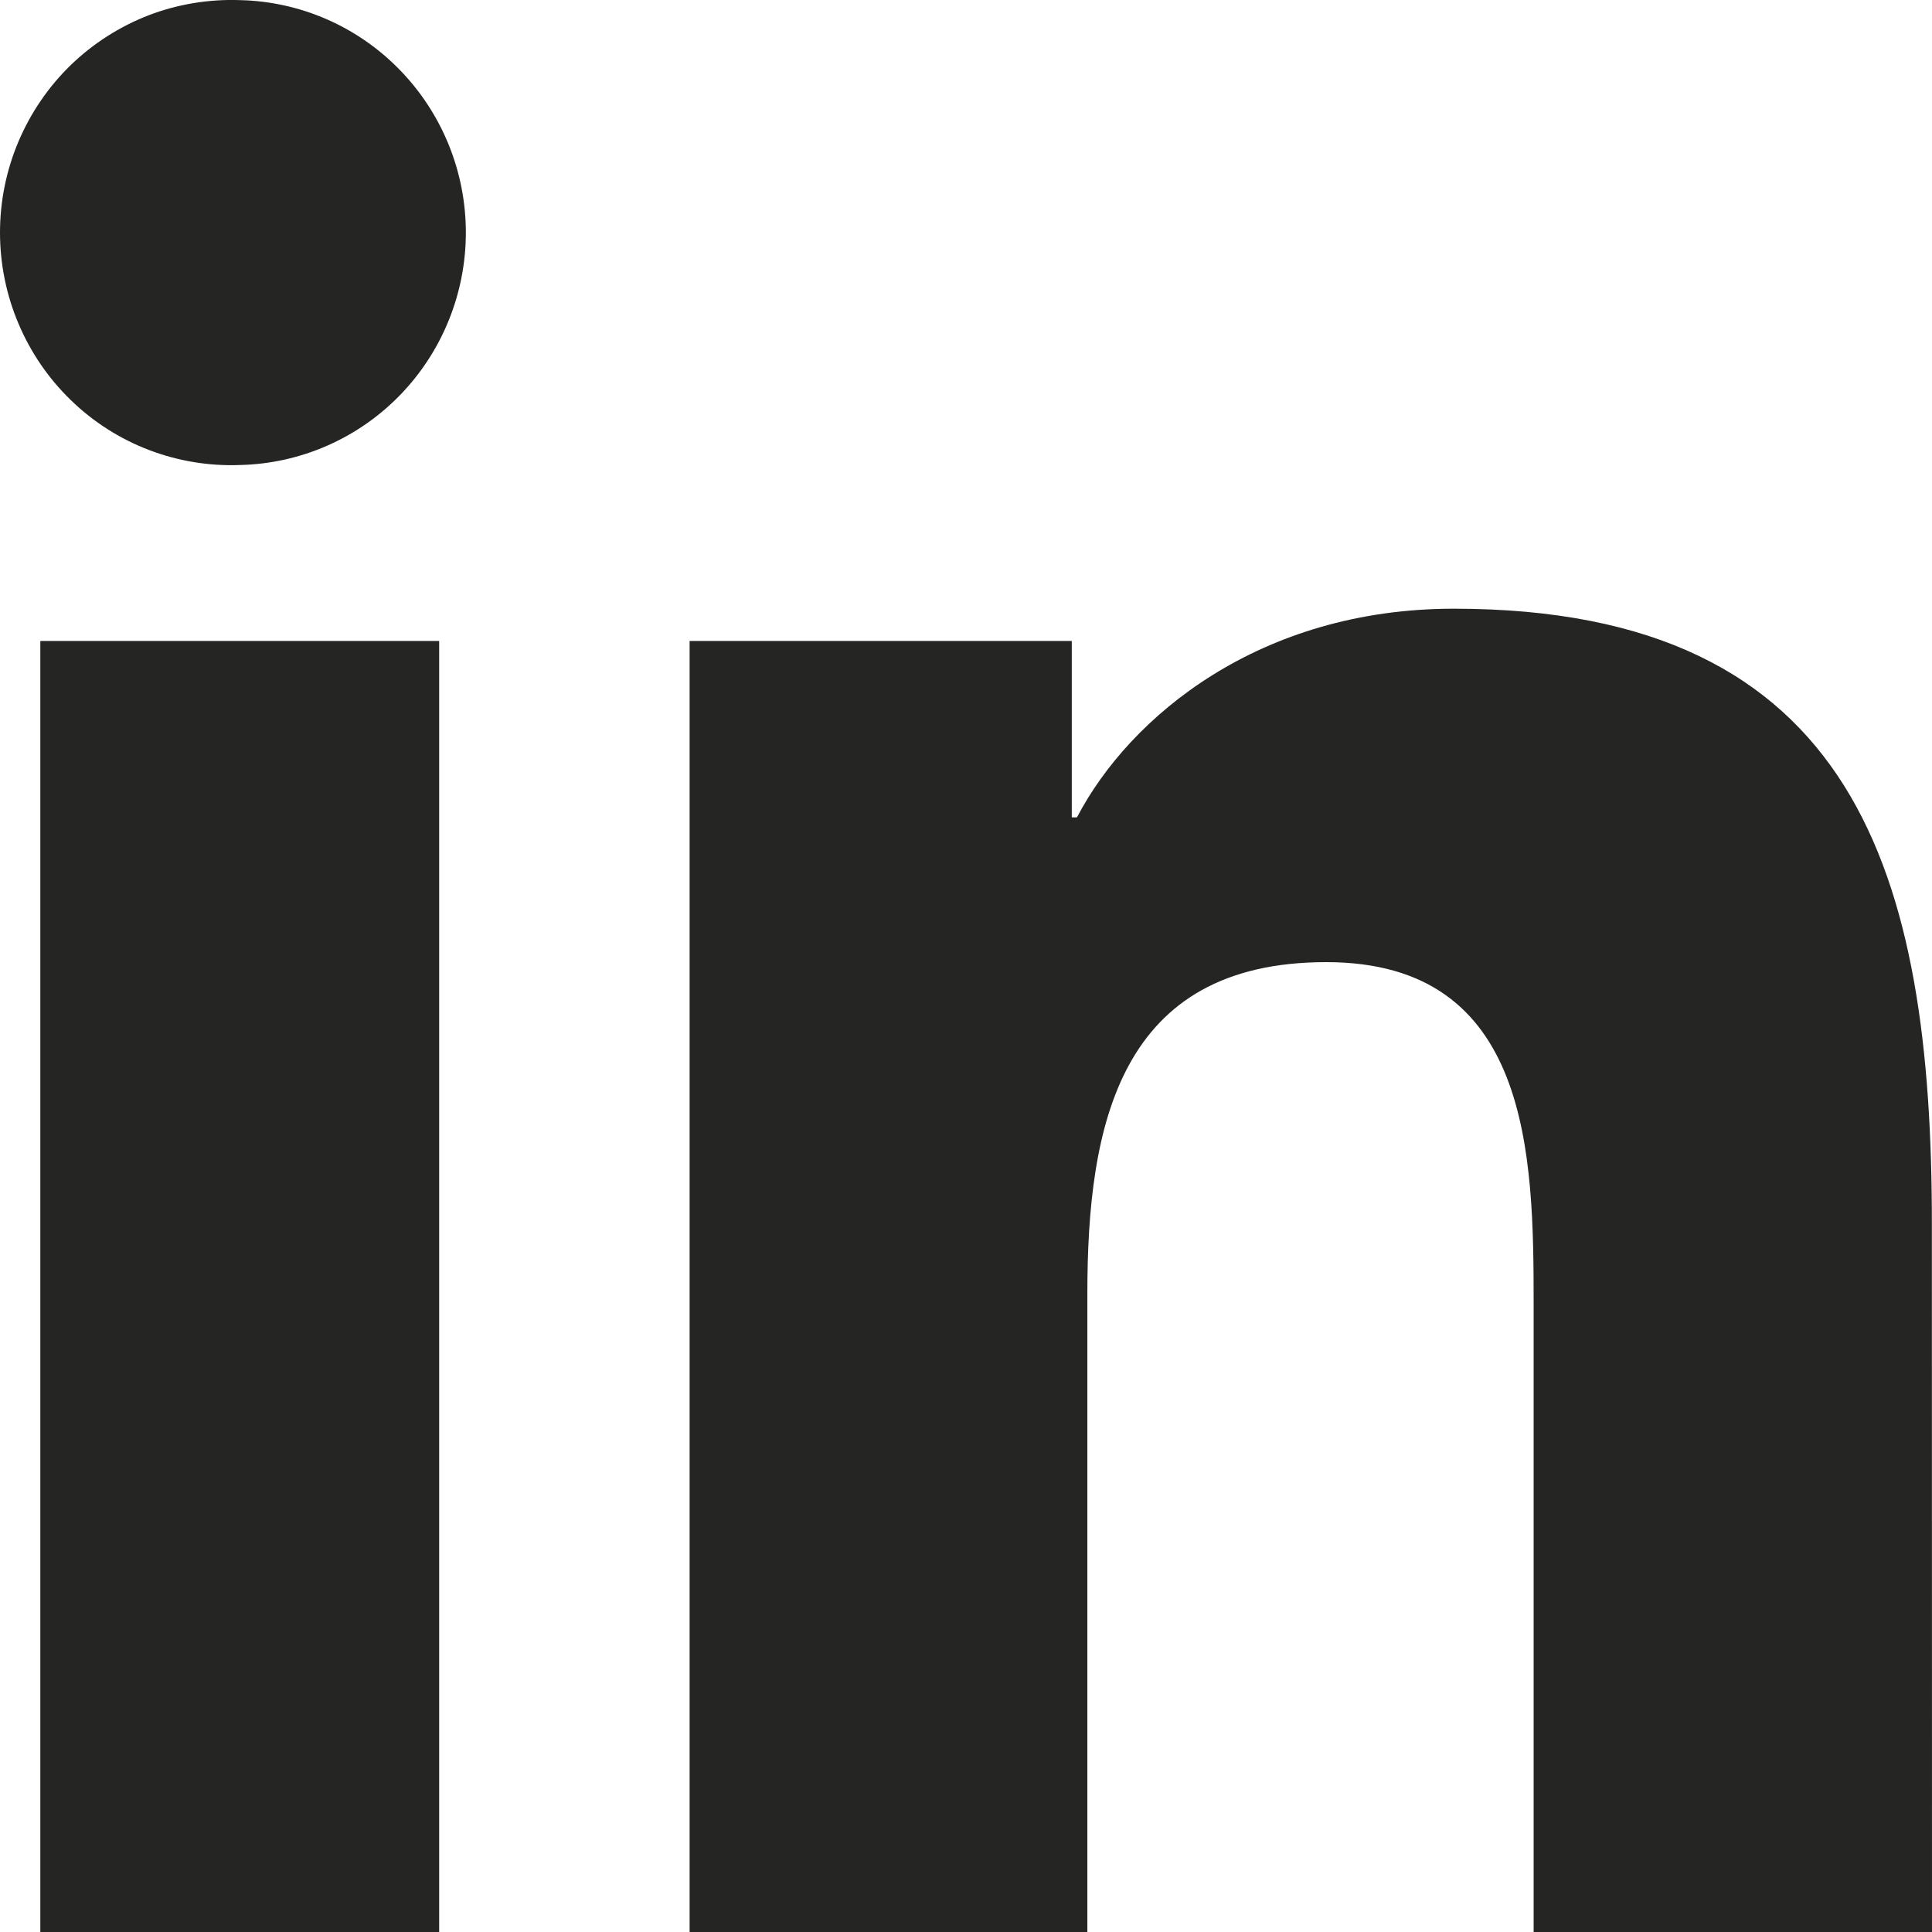 <svg width="16" height="16" viewBox="0 0 16 16" fill="none" xmlns="http://www.w3.org/2000/svg">
<g clip-path="url(#clip0_336_401)">
<path d="M3.637 16H0.334V5.308H3.637V16ZM1.987 3.851C1.73 3.861 1.473 3.818 1.232 3.726C0.992 3.634 0.772 3.494 0.587 3.314C0.401 3.134 0.254 2.919 0.153 2.68C0.052 2.442 0 2.185 0 1.926C0 1.667 0.052 1.411 0.153 1.172C0.254 0.934 0.401 0.718 0.587 0.538C0.772 0.359 0.992 0.219 1.232 0.126C1.473 0.034 1.73 -0.008 1.987 0.001C2.487 0.012 2.963 0.22 3.312 0.58C3.662 0.94 3.858 1.423 3.858 1.926C3.858 2.429 3.662 2.913 3.312 3.273C2.963 3.632 2.487 3.84 1.987 3.851ZM16 16H12.701V10.802C12.701 9.564 12.678 7.968 10.983 7.968C9.267 7.968 9.005 9.32 9.005 10.715V16H5.711V5.308H8.876V6.769H8.919C9.358 5.929 10.436 5.041 12.04 5.041C15.382 5.041 15.999 7.255 15.999 10.134L16 16Z" fill="#252523"/>
</g>
<defs>
<clipPath id="clip0_336_401">
<rect width="16" height="16" fill="white"/>
</clipPath>
</defs>
</svg>
